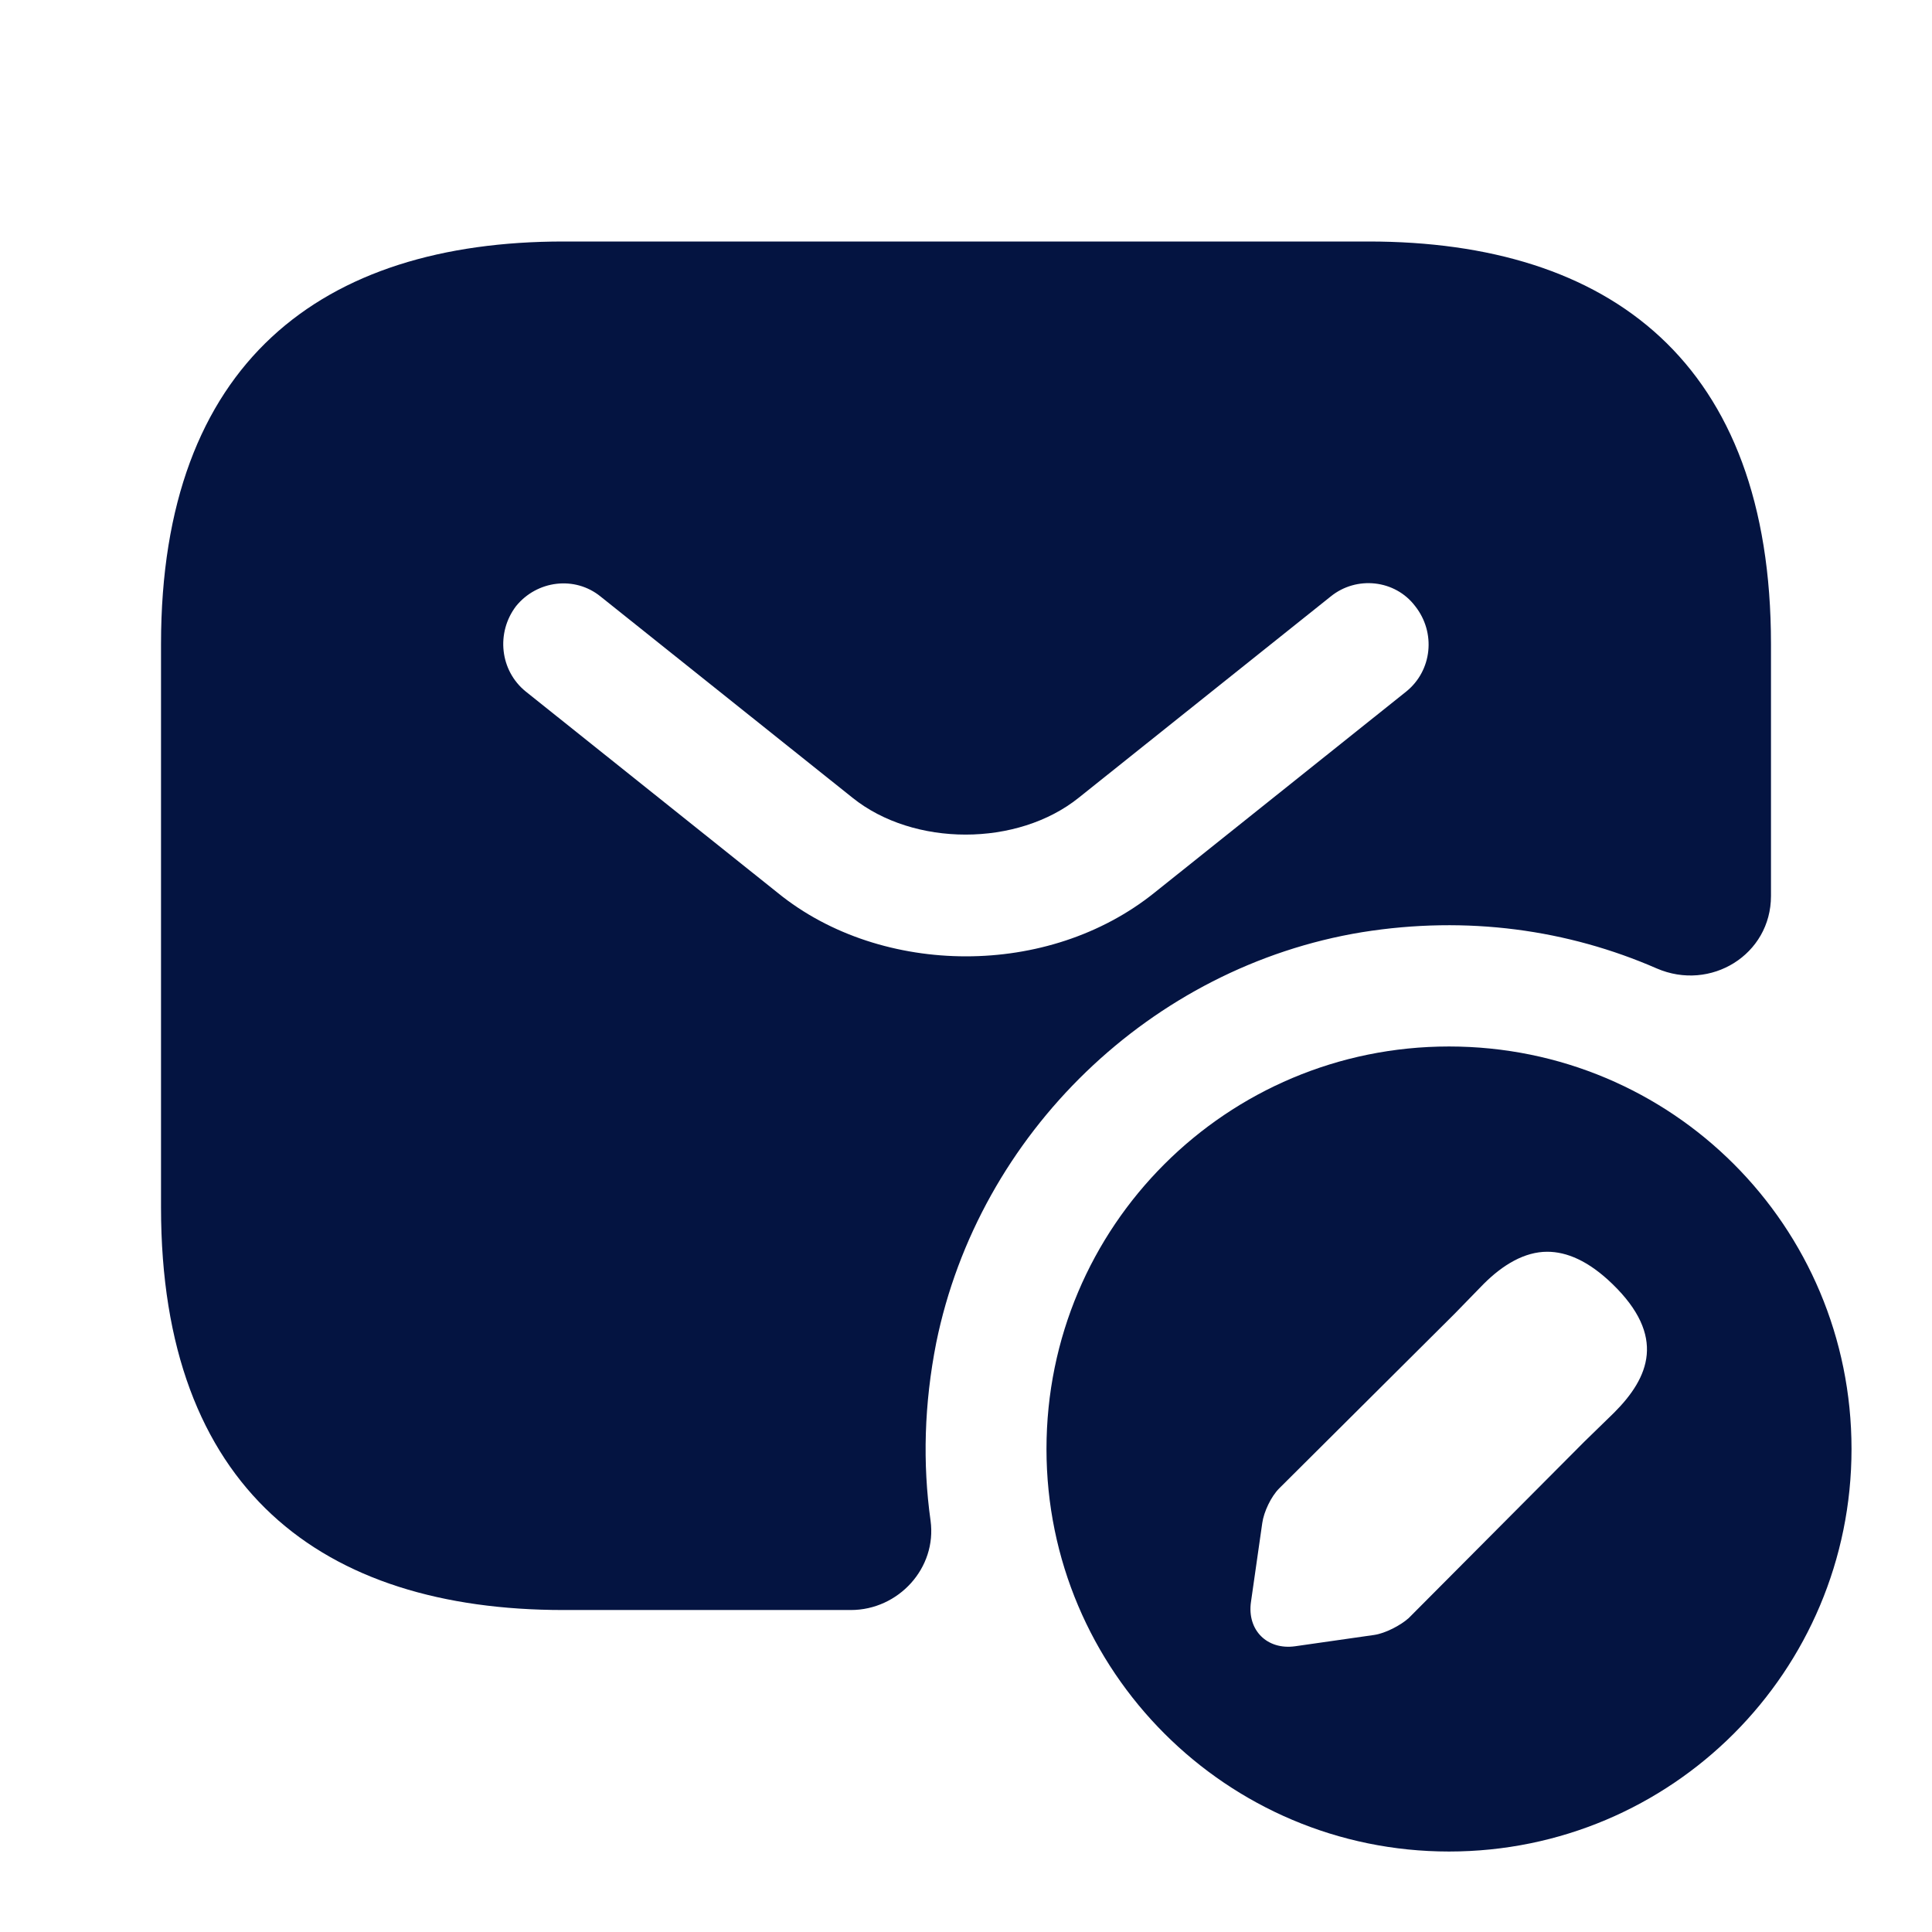 <svg width="32" height="32" viewBox="0 0 32 32" fill="none" xmlns="http://www.w3.org/2000/svg">
<path d="M22.667 4H9.333C5.333 4 2.667 6 2.667 10.667V20C2.667 24.667 5.333 26.667 9.333 26.667H14.093C14.88 26.667 15.52 25.973 15.413 25.187C15.28 24.24 15.307 23.253 15.507 22.24C16.213 18.773 19.067 16.013 22.56 15.44C24.307 15.16 25.973 15.4 27.44 16.04C28.333 16.427 29.333 15.813 29.333 14.84V10.667C29.333 6 26.667 4 22.667 4ZM23.293 11.453L19.12 14.787C18.24 15.493 17.12 15.84 16 15.84C14.88 15.84 13.747 15.493 12.88 14.787L8.707 11.453C8.28 11.107 8.213 10.48 8.547 10.04C8.893 9.613 9.52 9.533 9.947 9.88L14.12 13.213C15.133 14.027 16.853 14.027 17.867 13.213L22.04 9.88C22.467 9.533 23.107 9.6 23.44 10.04C23.787 10.48 23.72 11.107 23.293 11.453Z" fill="#041441"/>
<path d="M24 17.333C20.32 17.333 17.333 20.307 17.333 24C17.333 27.68 20.32 30.667 24 30.667C27.693 30.667 30.667 27.68 30.667 24C30.667 20.307 27.693 17.333 24 17.333ZM26.733 23.4L26.24 23.88L23.333 26.8C23.2 26.92 22.947 27.053 22.76 27.08L21.453 27.267C20.987 27.333 20.653 27 20.72 26.533L20.907 25.227C20.933 25.04 21.053 24.787 21.187 24.653L24.093 21.76L24.573 21.267C24.893 20.947 25.253 20.733 25.627 20.733C25.947 20.733 26.307 20.88 26.707 21.267C27.6 22.133 27.32 22.813 26.733 23.4Z" fill="#041441"/>
</svg>
